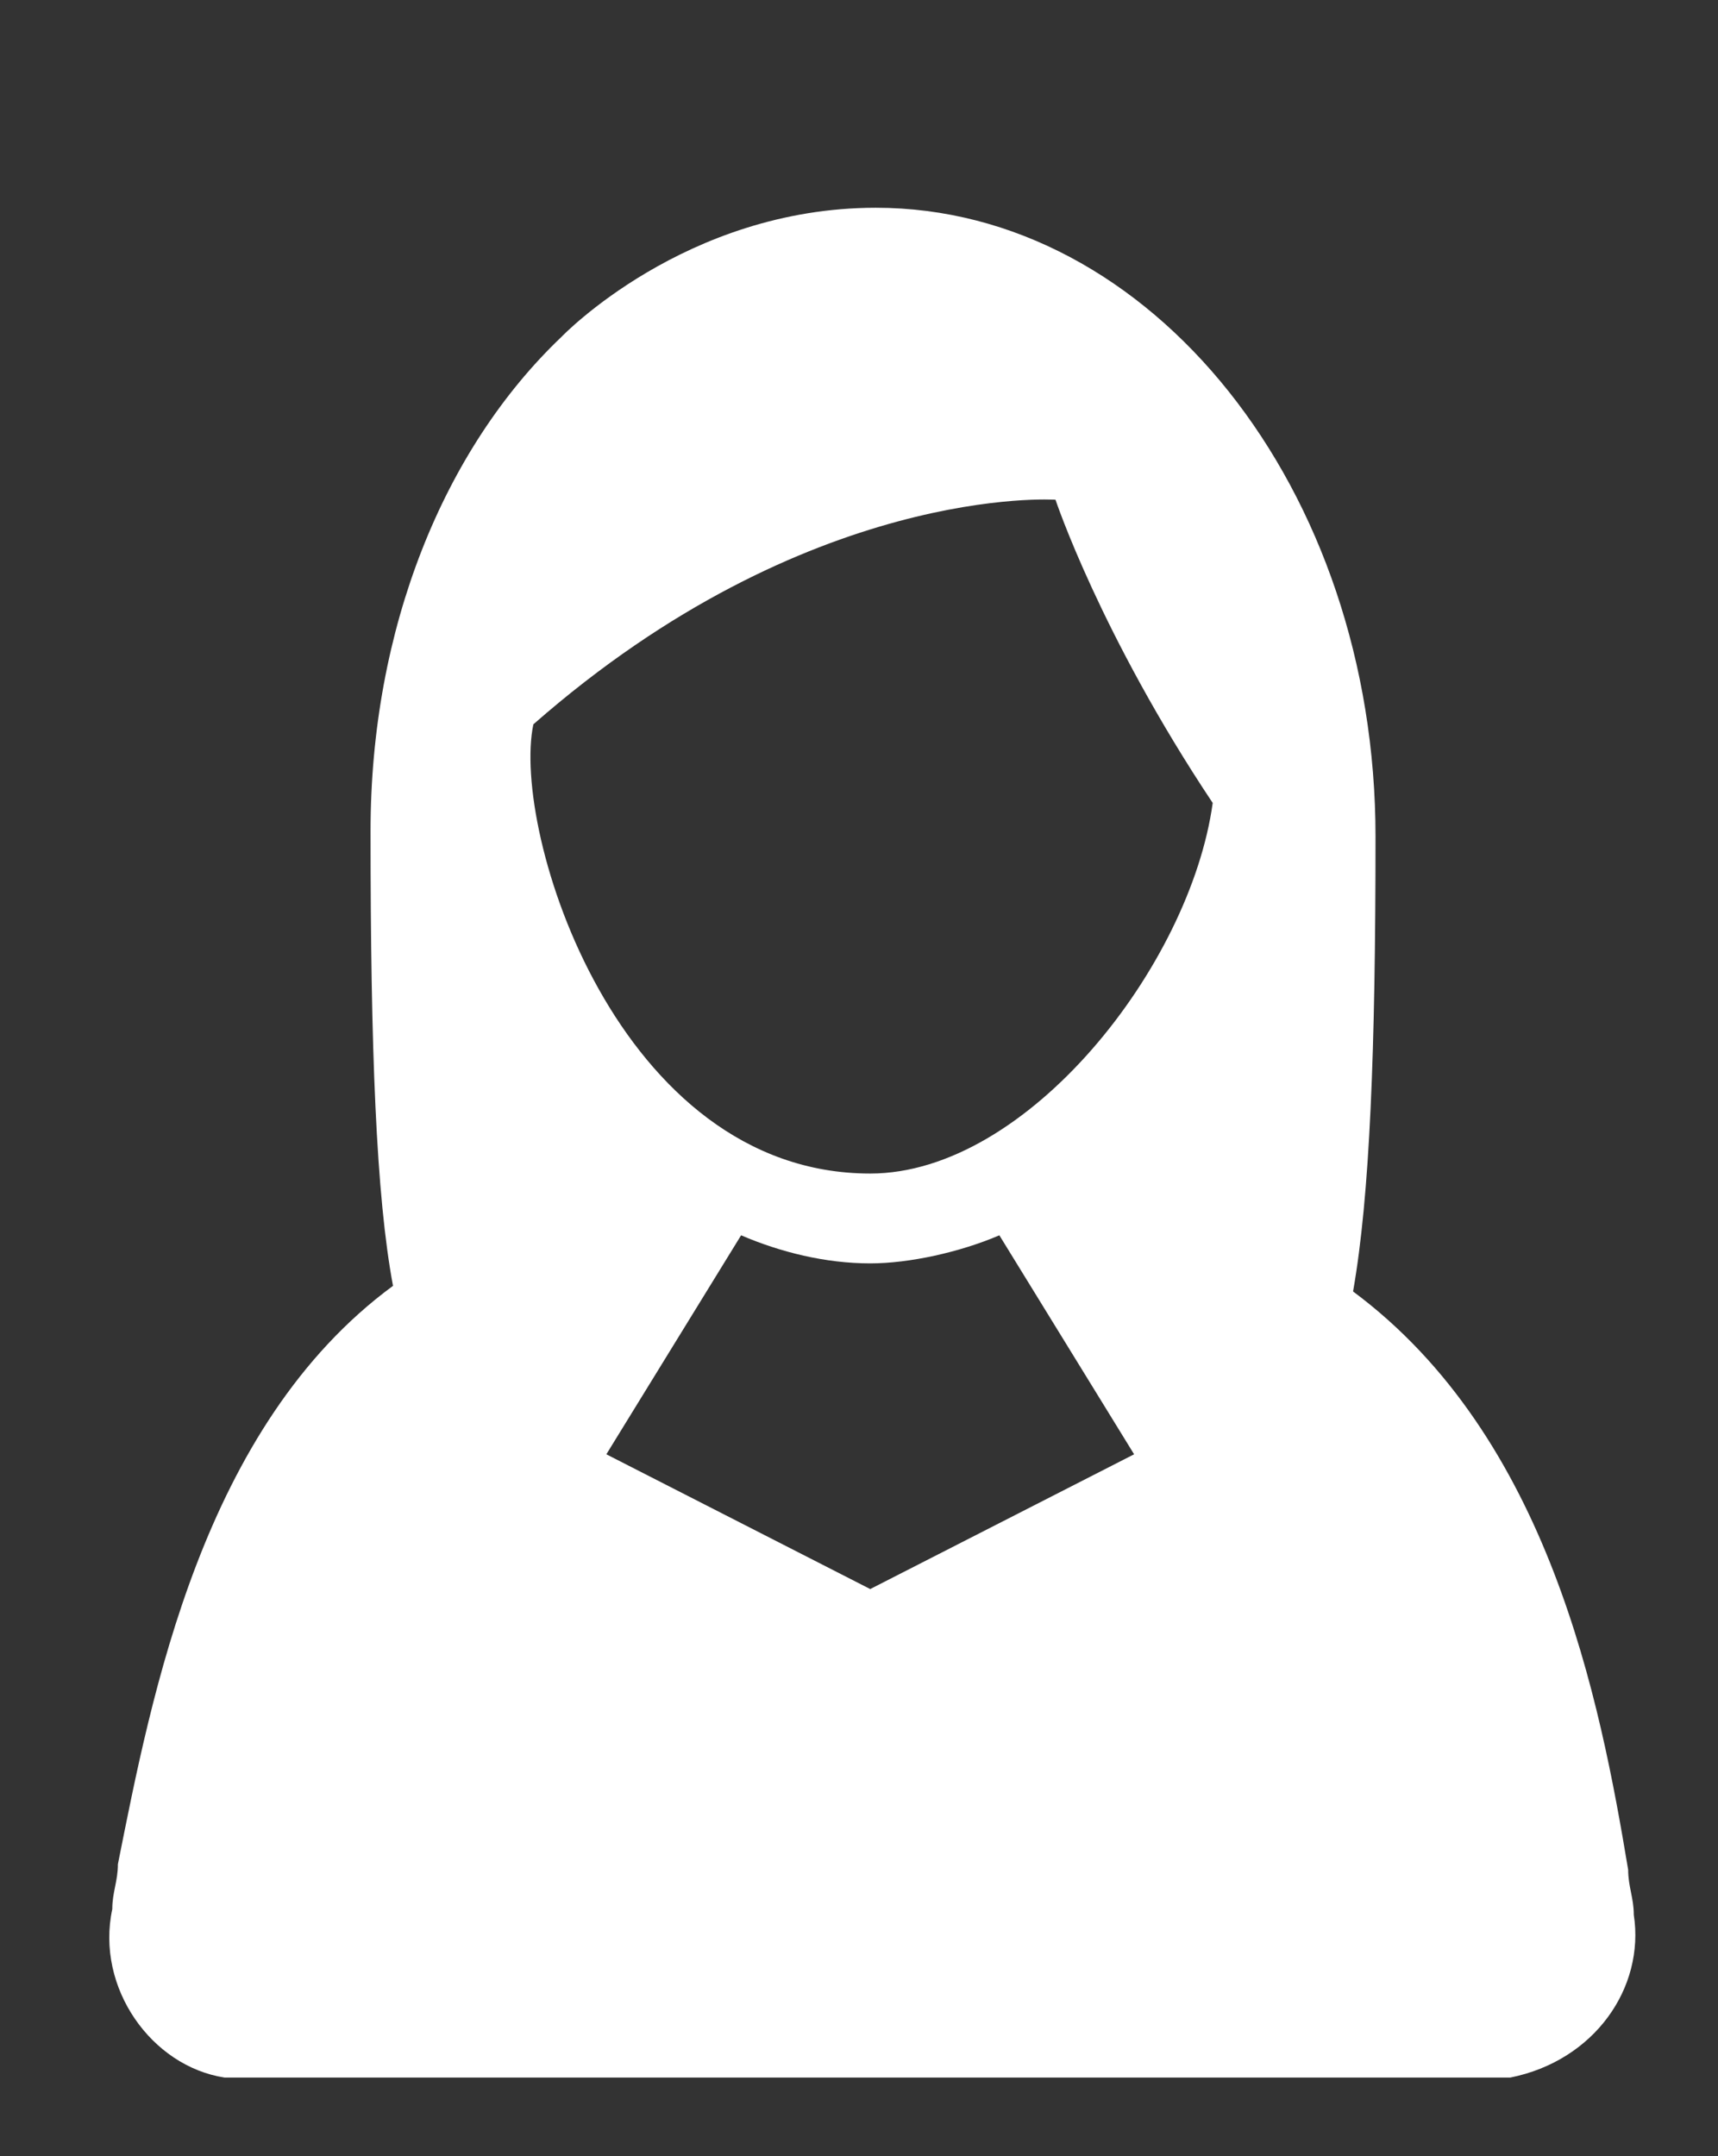 <?xml version="1.0" encoding="utf-8"?>
<!-- Generator: Adobe Illustrator 21.1.0, SVG Export Plug-In . SVG Version: 6.00 Build 0)  -->
<svg version="1.1" id="Layer_1" xmlns="http://www.w3.org/2000/svg" xmlns:xlink="http://www.w3.org/1999/xlink" x="0px" y="0px"
	 viewBox="0 0 30.6 38.4" style="enable-background:new 0 0 30.6 38.4;" xml:space="preserve">
<rect x="0" y="0" width="30.6" height="38.4" fill="#333333" stroke="none"/>
<style type="text/css">
	.st0{fill:#FFFFFF;}
</style>
<g>
	<g>
		<path class="st0" d="M29.1,34.1c0-0.3-0.1-0.5-0.1-0.8c-0.5-3-1.4-7.7-4.9-10.3c0.3-1.7,0.4-4.3,0.4-8.1c0-6.2-4-11.2-8.9-11.2
			C12.2,3.7,10,6,10,6c-2.1,2-3.4,5.2-3.4,8.8c0,3.9,0.1,6.5,0.4,8.1c-3.4,2.5-4.3,7.3-4.9,10.3c0,0.3-0.1,0.5-0.1,0.8
			C1.7,35.4,2.7,36.8,4,37c0.1,0,0.3,0,0.4,0l8.9,0l0,0l13.2,0c0.1,0,0.3,0,0.4,0C28.4,36.7,29.3,35.4,29.1,34.1L29.1,34.1z
			 M15.5,28.3l-4.7-2.4l2.4-3.9c0.7,0.3,1.5,0.5,2.3,0.5c0.7,0,1.6-0.2,2.3-0.5l2.4,3.9L15.5,28.3z M15.5,20.9c-4.5,0-6.4-6.1-6-8
			c4.9-4.3,9.3-4,9.3-4s0.8,2.4,2.8,5.4C21.2,17.2,18.3,20.9,15.5,20.9L15.5,20.9z M15.5,20.9"/>
	</g>
</g>
</svg>

